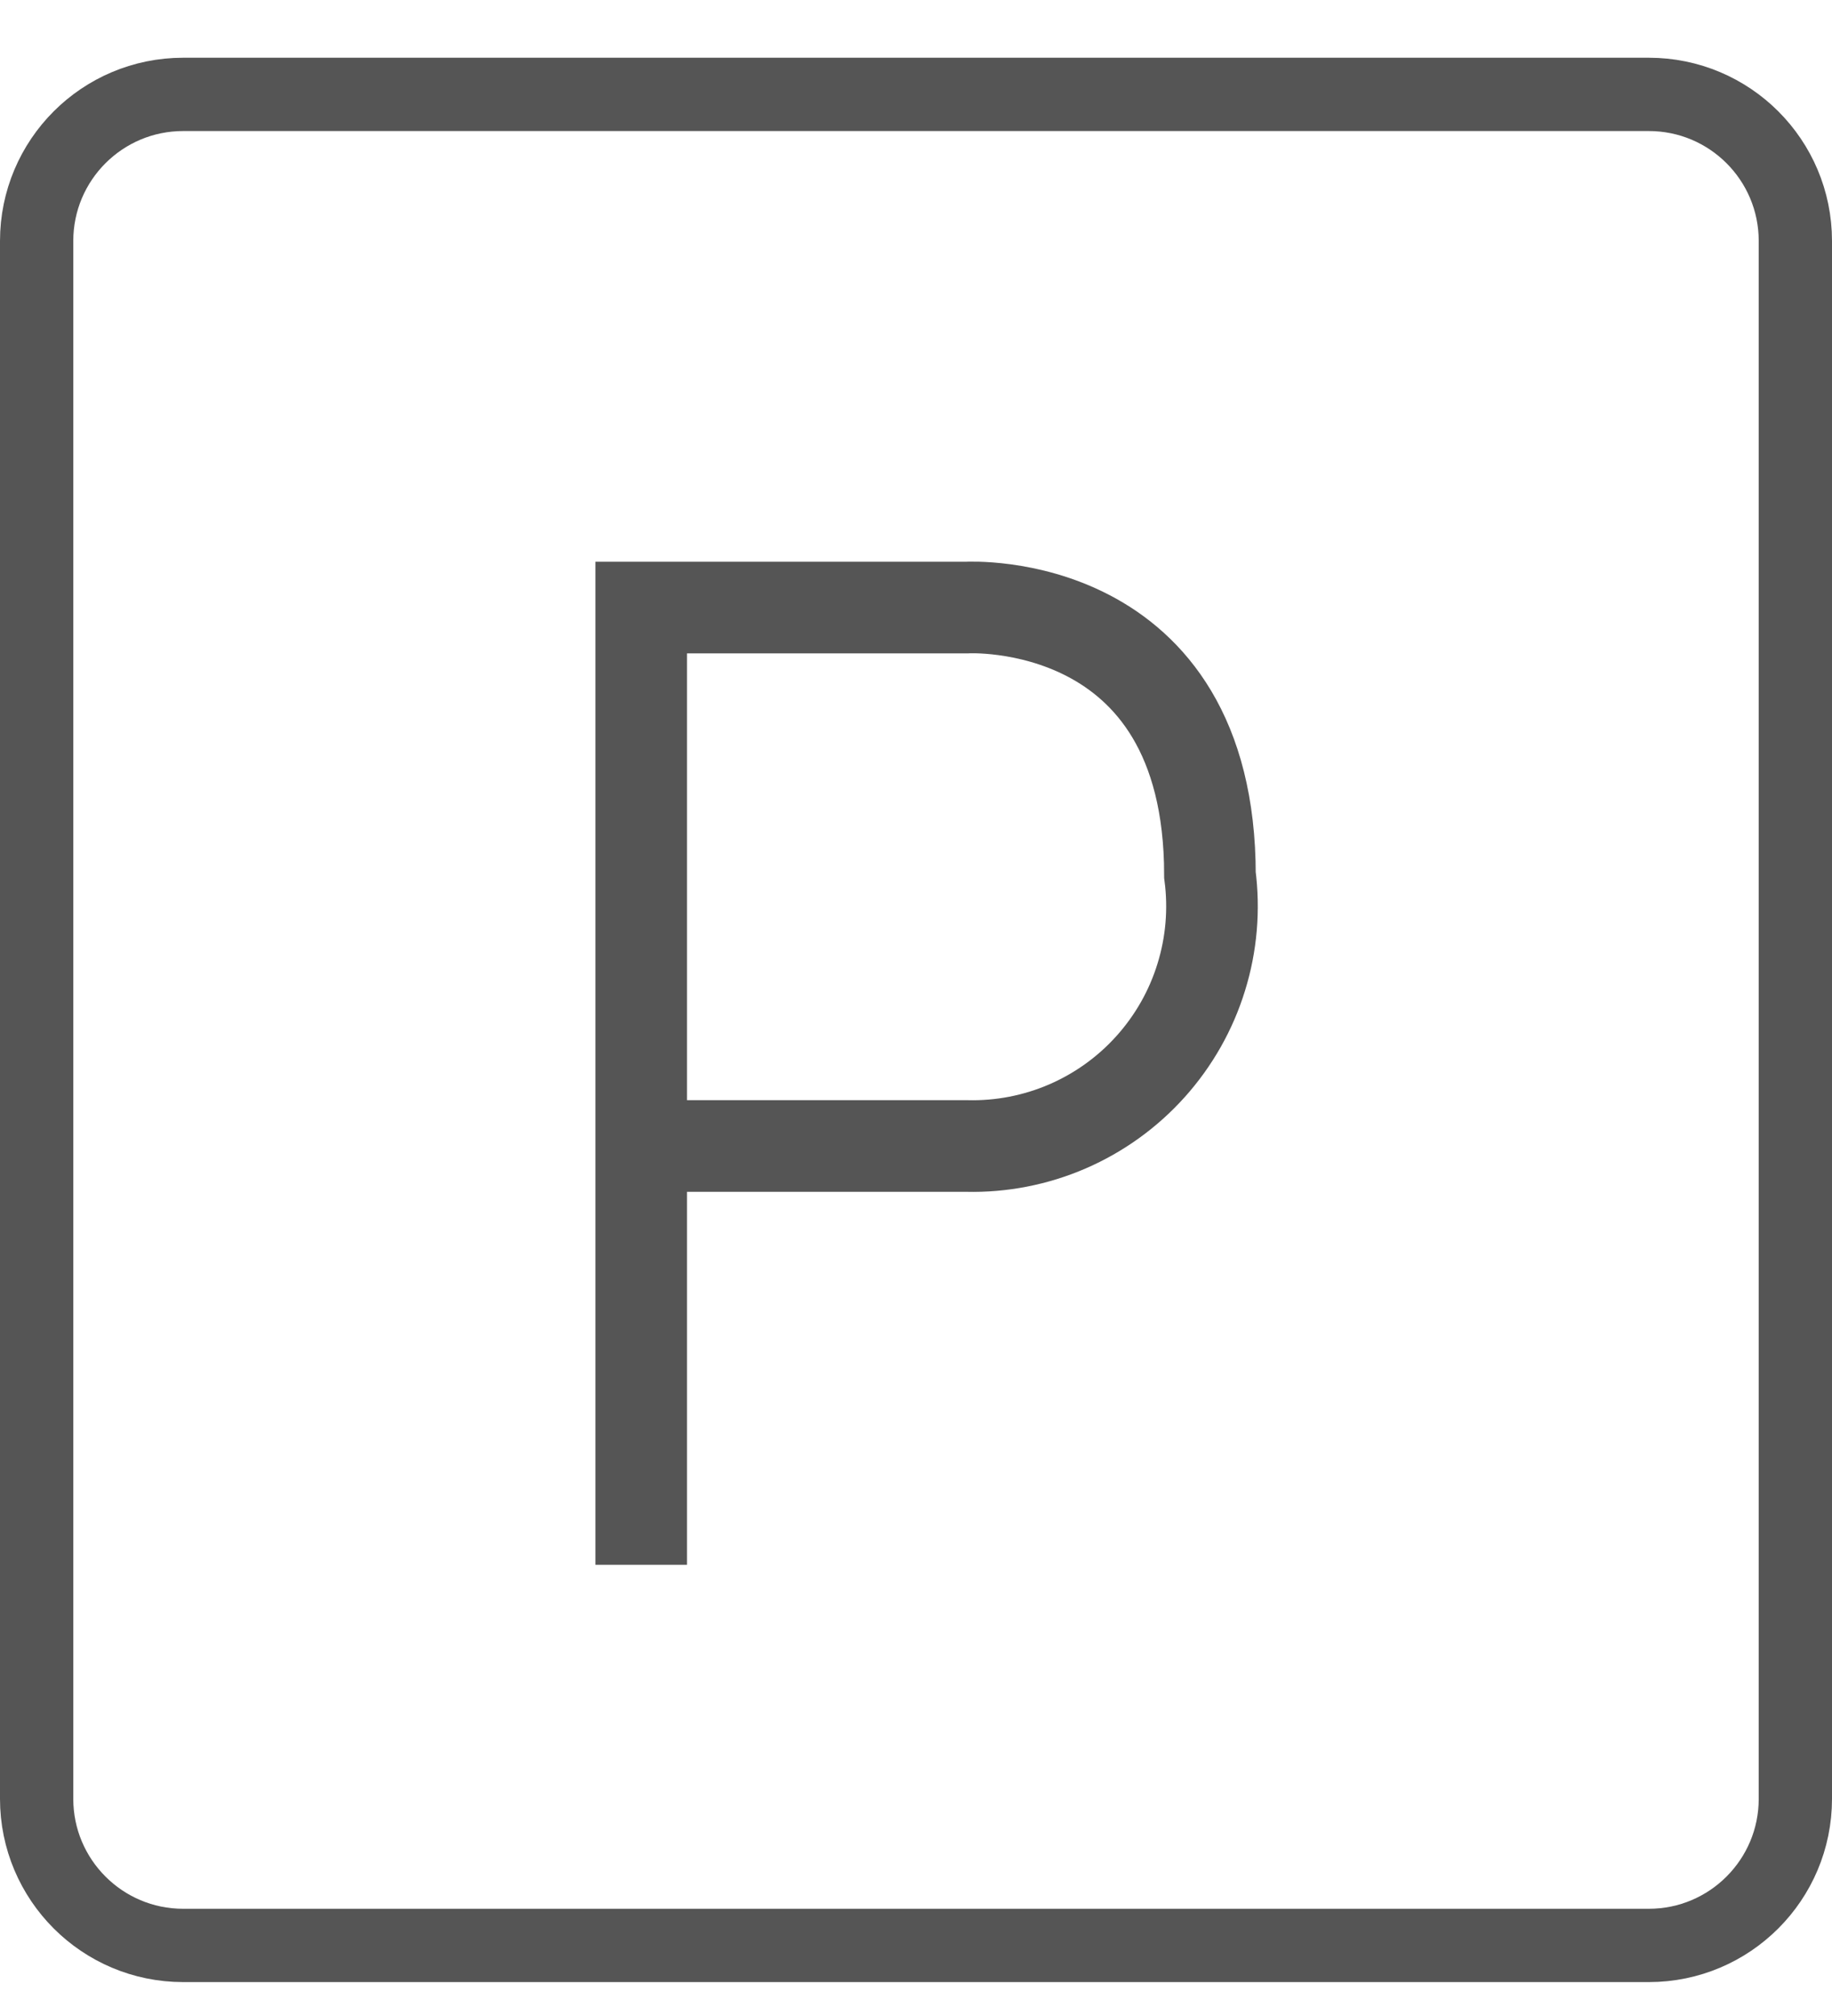 <svg width="20" height="22" viewBox="0 0 20 22" fill="none" xmlns="http://www.w3.org/2000/svg">
<path d="M18 1.03H2C1.116 1.03 0.4 1.746 0.4 2.63V19.63C0.4 20.513 1.116 21.23 2 21.23H18C18.884 21.23 19.6 20.513 19.6 19.63V2.63C19.6 1.746 18.884 1.03 18 1.03Z" stroke="#555555" stroke-width="0.8"/>
<path d="M7 17.076V12.506H10.555C10.932 12.515 11.307 12.442 11.654 12.292C12 12.142 12.31 11.919 12.562 11.638C12.814 11.357 13.003 11.025 13.114 10.664C13.226 10.304 13.258 9.923 13.209 9.549C13.209 6.477 10.555 6.63 10.555 6.63H7V12.03" stroke="#555555"/>
</svg>
